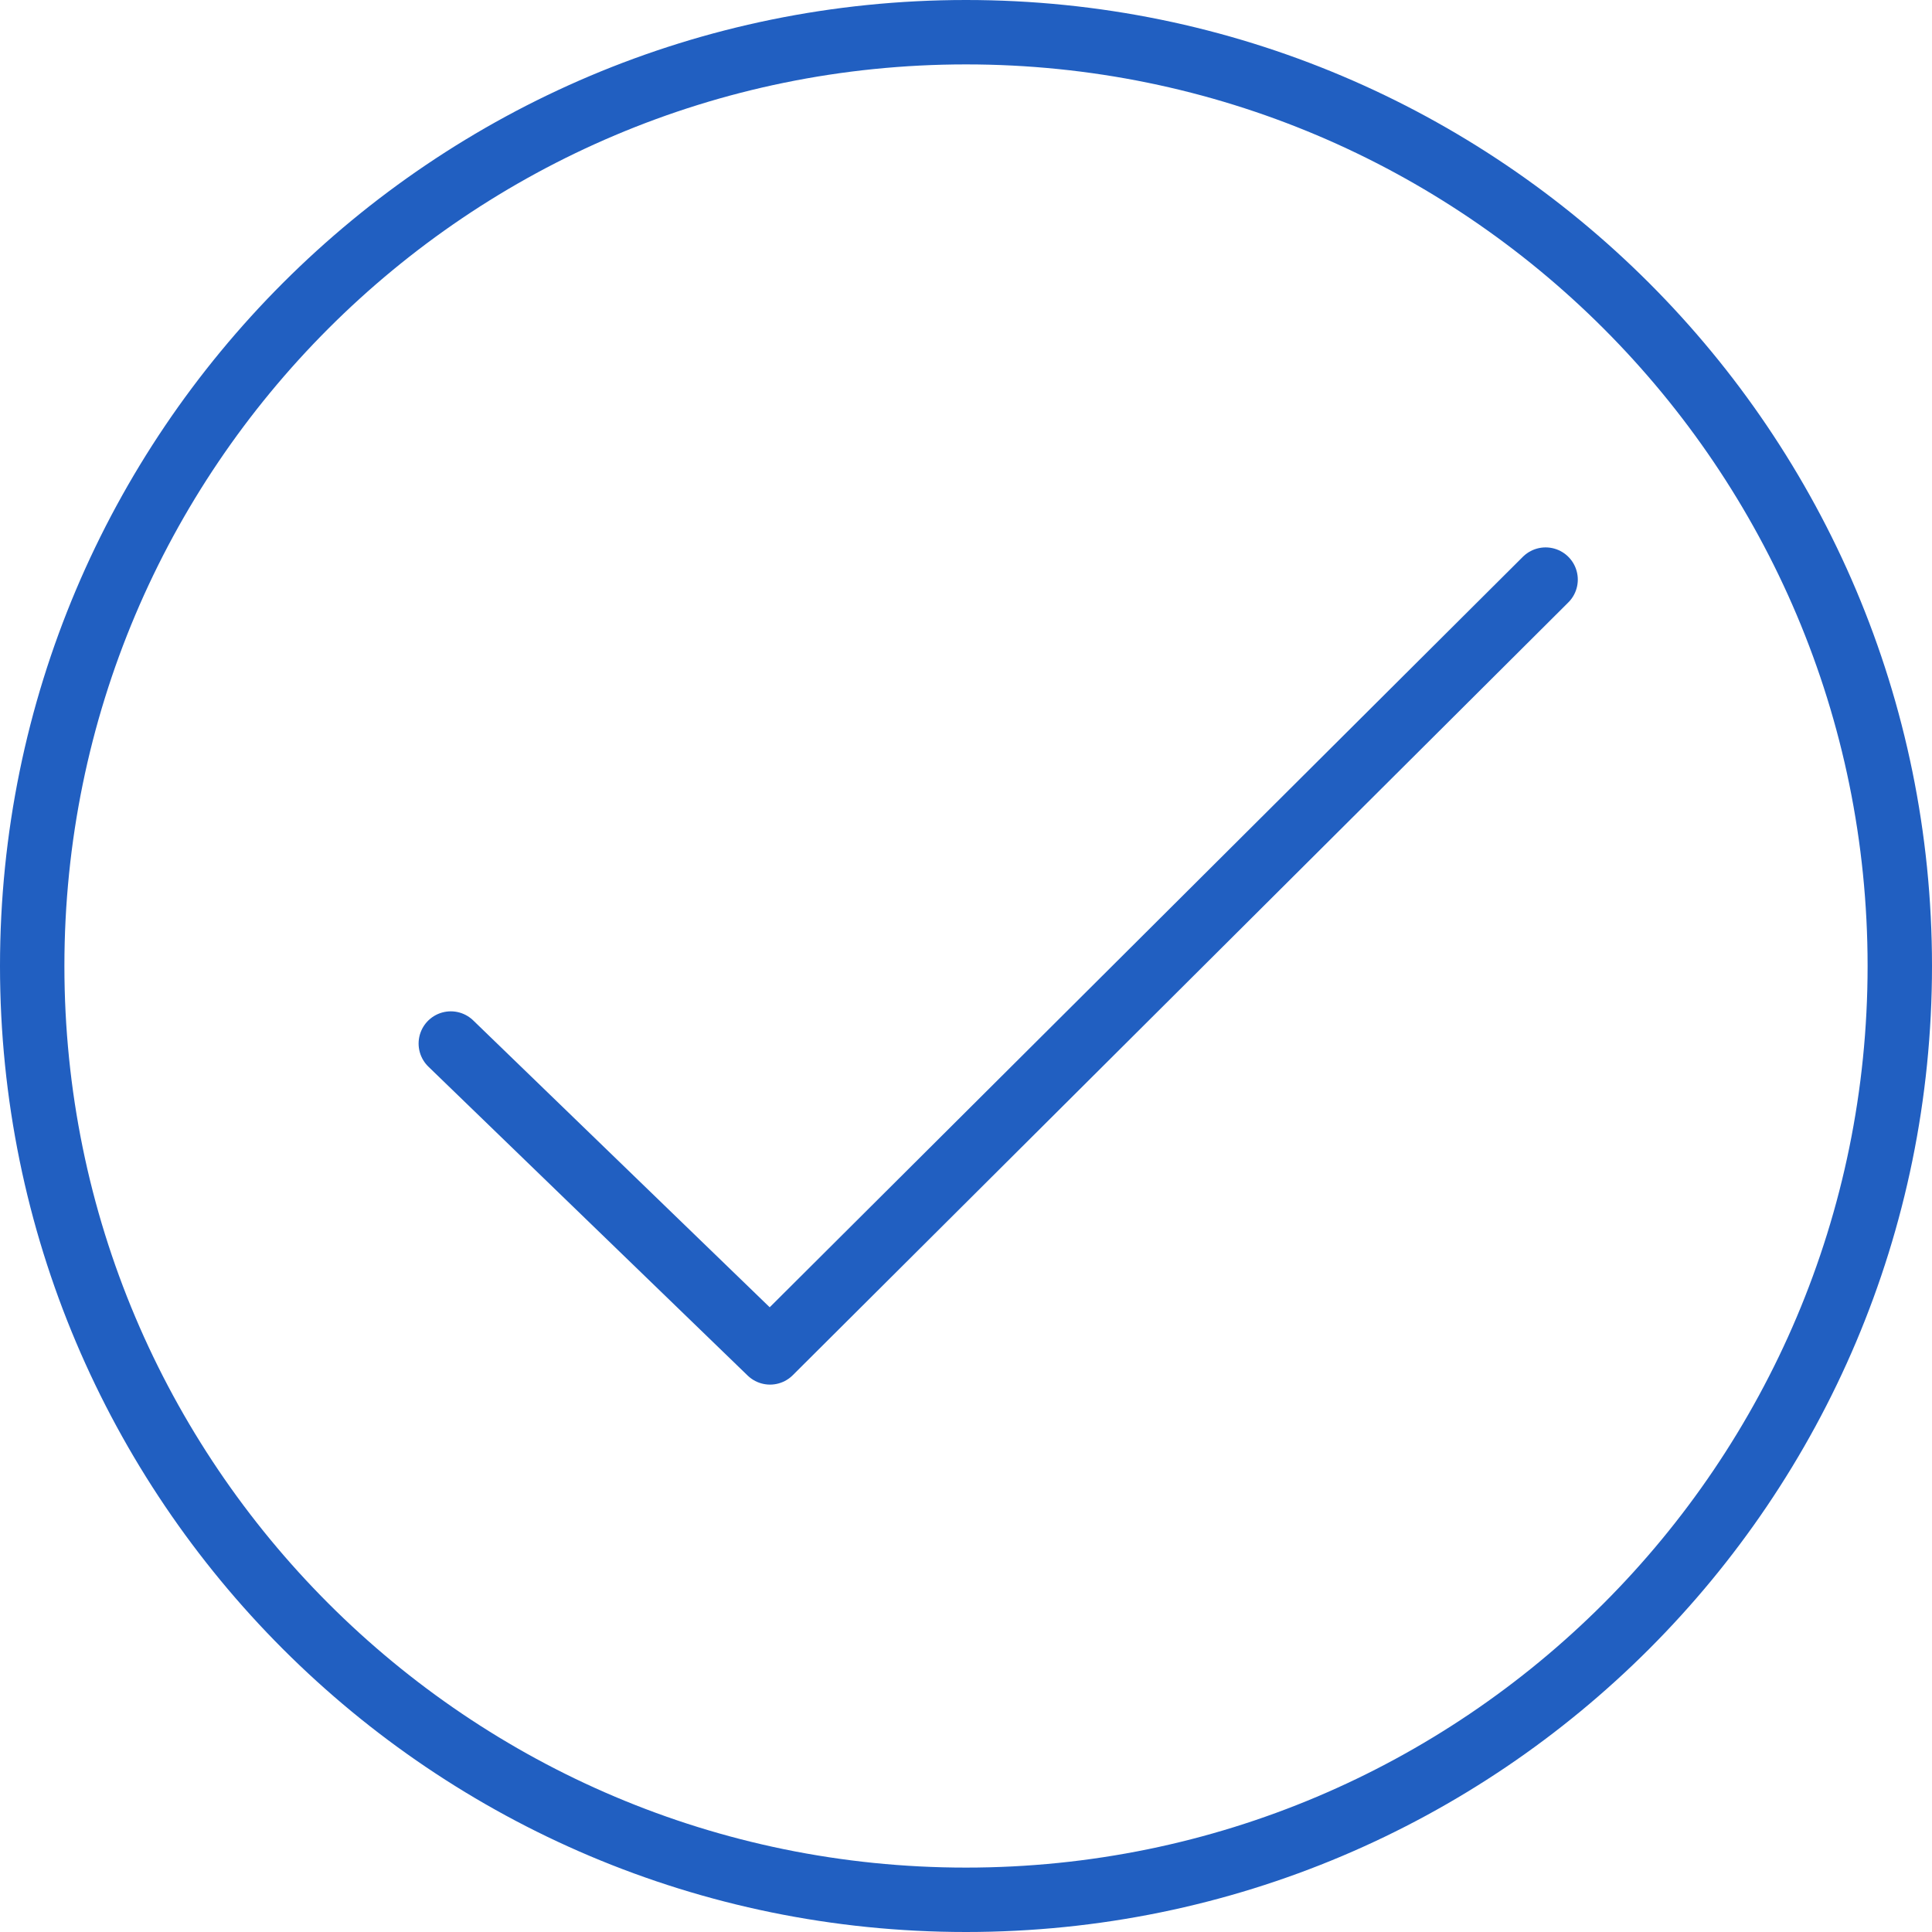 <?xml version="1.0" encoding="UTF-8"?>
<svg width="30px" height="30px" viewBox="0 0 30 30" version="1.1" xmlns="http://www.w3.org/2000/svg" xmlns:xlink="http://www.w3.org/1999/xlink">
    <!-- Generator: Sketch 63.1 (92452) - https://sketch.com -->
    <title>Check</title>
    <desc>Created with Sketch.</desc>
    <g id="Final" stroke="none" stroke-width="1" fill="none" fill-rule="evenodd">
        <g id="01-Homepage-Agents-Sellers-Desktop" transform="translate(-769, -3970)" stroke="#215FC1">
            <g id="Benefits" transform="translate(80, 3581)">
                <g id="Comparison-Chart" transform="translate(0, 218)">
                    <g id="05_UI-/-Row-/-Desktop-/-White-Copy-3" transform="translate(10, 161)">
                        <g id="06_Icons-/-Check" transform="translate(679, 10)">
                            <polyline id="Stroke-1" stroke-linecap="round" stroke-linejoin="round" points="7 16.204 11.957 21 24 9"></polyline>
                            <path d="M15,0.5 C10.996,0.5 7.371,2.123 4.747,4.747 C2.123,7.371 0.5,10.996 0.5,15 C0.5,19.004 2.123,22.629 4.747,25.253 C7.371,27.877 10.996,29.5 15,29.5 C19.004,29.5 22.629,27.877 25.253,25.253 C27.877,22.629 29.5,19.004 29.5,15 C29.5,10.996 27.877,7.371 25.253,4.747 C22.629,2.123 19.004,0.5 15,0.5 Z" id="Stroke-2"></path>
                        </g>
                    </g>
                </g>
            </g>
        </g>
    </g>
</svg>